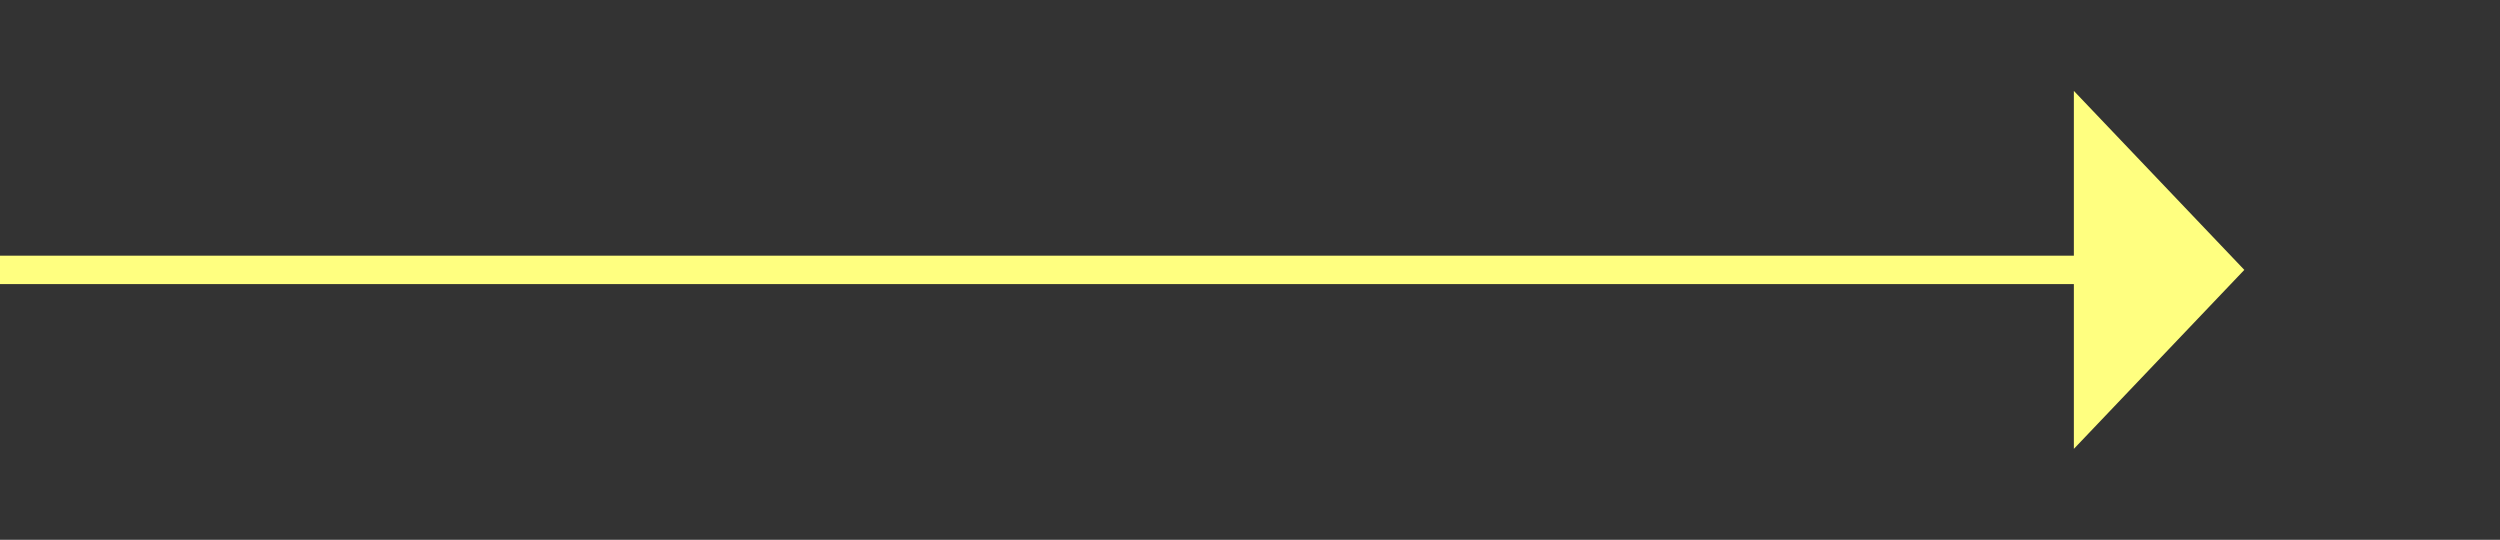 ﻿<?xml version="1.0" encoding="utf-8"?>
<svg version="1.1" xmlns:xlink="http://www.w3.org/1999/xlink" width="88px" height="19px" xmlns="http://www.w3.org/2000/svg">
  <rect width="100%" height="100%" fill="#333333" stroke="none"/>
  <g transform="matrix(1 0 0 1 -885 -11830 )">
    <path d="M 958 11845.8  L 964 11839.5  L 958 11833.2  L 958 11845.8  Z " fill-rule="nonzero" fill="#ffff80" stroke="none" />
    <path d="M 885 11839.5  L 959 11839.5  " stroke-width="1" stroke="#ffff80" fill="none" />
  </g>
</svg>